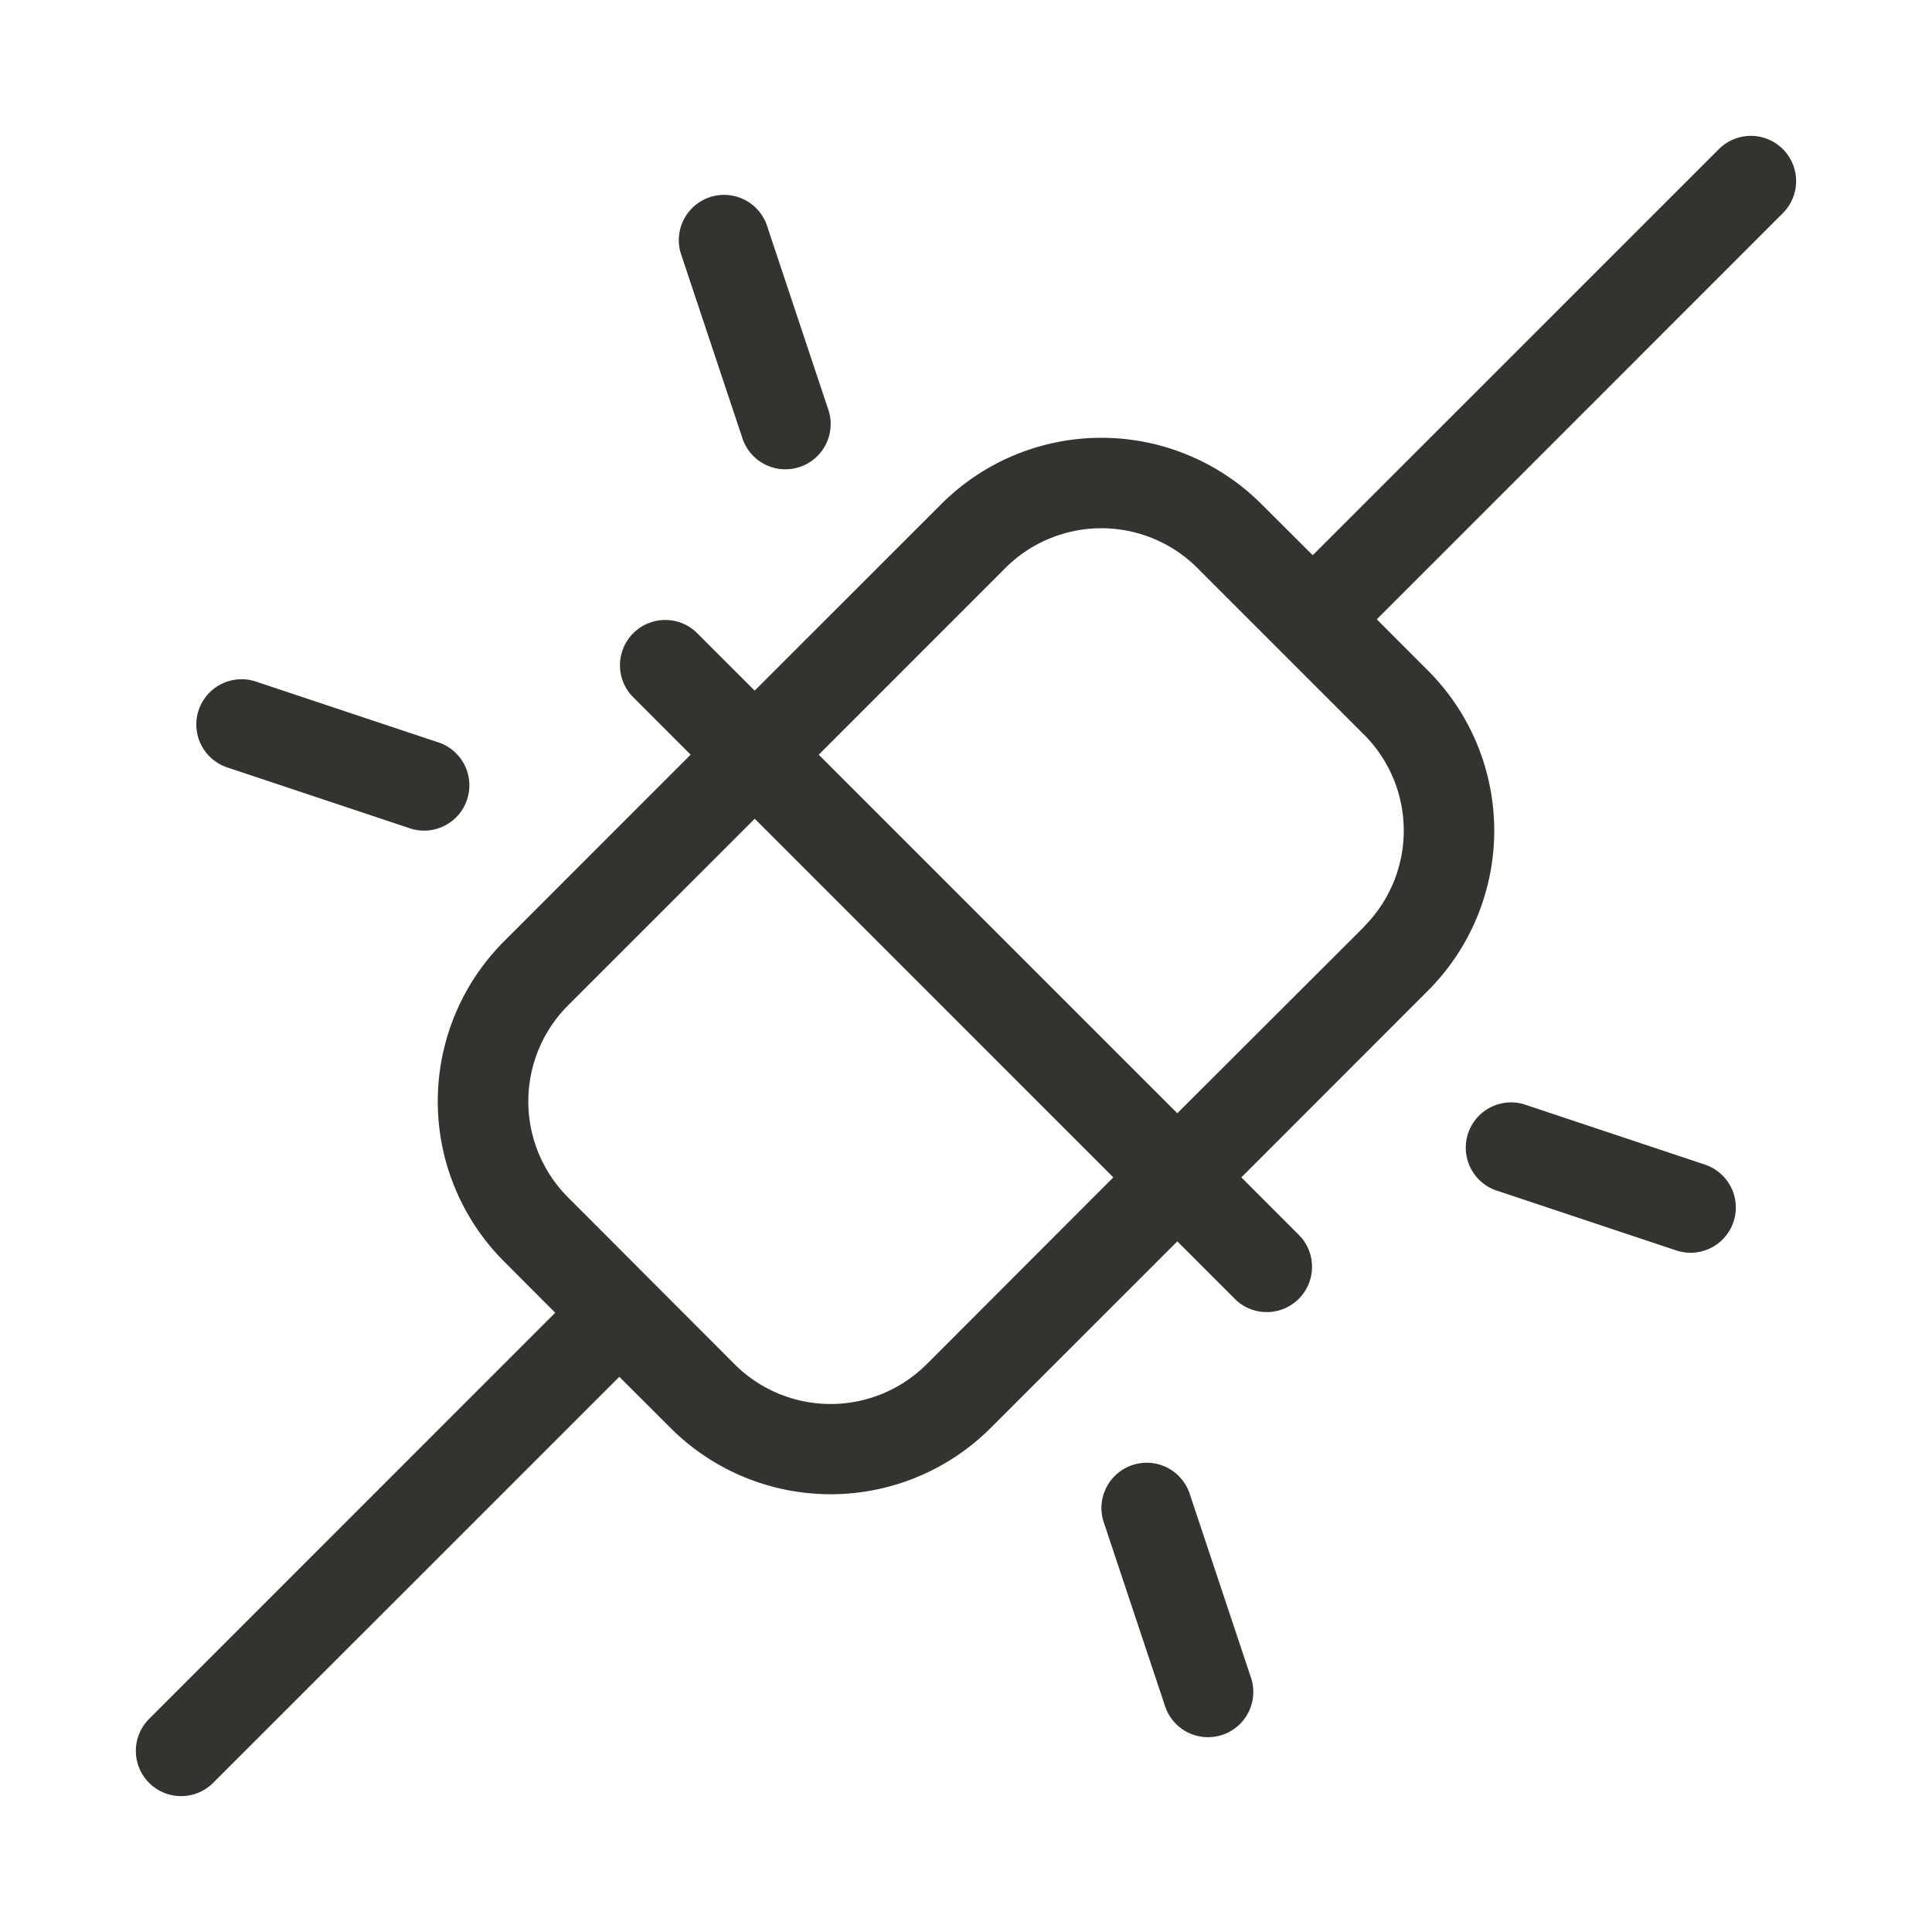 <svg fill="none" xmlns="http://www.w3.org/2000/svg" viewBox="0 0 32 32"><path d="M29.53 2.47a.75.75 0 0 0-1.06 0l-6.727 6.726-.85-.847a3.75 3.75 0 0 0-5.302 0l-3.091 3.09-.97-.969a.75.75 0 0 0-1.06 1.06l.969.97-3.09 3.091a3.75 3.75 0 0 0 0 5.303l.847.849L2.47 28.47a.749.749 0 1 0 1.06 1.06l6.728-6.726.848.847a3.75 3.75 0 0 0 5.303 0l3.091-3.09.97.97a.75.75 0 0 0 1.06-1.06l-.969-.97 3.09-3.092a3.75 3.75 0 0 0 0-5.303l-.847-.848L29.53 3.53a.75.75 0 0 0 0-1.06ZM15.349 22.595a2.25 2.25 0 0 1-3.183 0L9.41 19.834a2.25 2.25 0 0 1 0-3.183l3.091-3.09 5.939 5.94-3.09 3.094Zm7.242-7.242L19.5 18.439 13.561 12.5l3.09-3.091a2.25 2.25 0 0 1 3.183 0l2.757 2.757a2.25 2.25 0 0 1 0 3.183v.004ZM11.29 4.238a.75.75 0 1 1 1.422-.475l1 3a.75.75 0 1 1-1.422.475l-1-3Zm-8 7.525a.75.75 0 0 1 .949-.474l3 1a.75.75 0 1 1-.475 1.422l-3-1a.75.75 0 0 1-.474-.948Zm25.422 8.475a.75.75 0 0 1-.948.473l-3-1a.75.75 0 0 1 .474-1.422l3 1a.75.75 0 0 1 .474.949Zm-8 7.525a.75.75 0 1 1-1.422.475l-1-3a.75.75 0 1 1 1.422-.475l1 3Z" fill="#343330"/></svg>